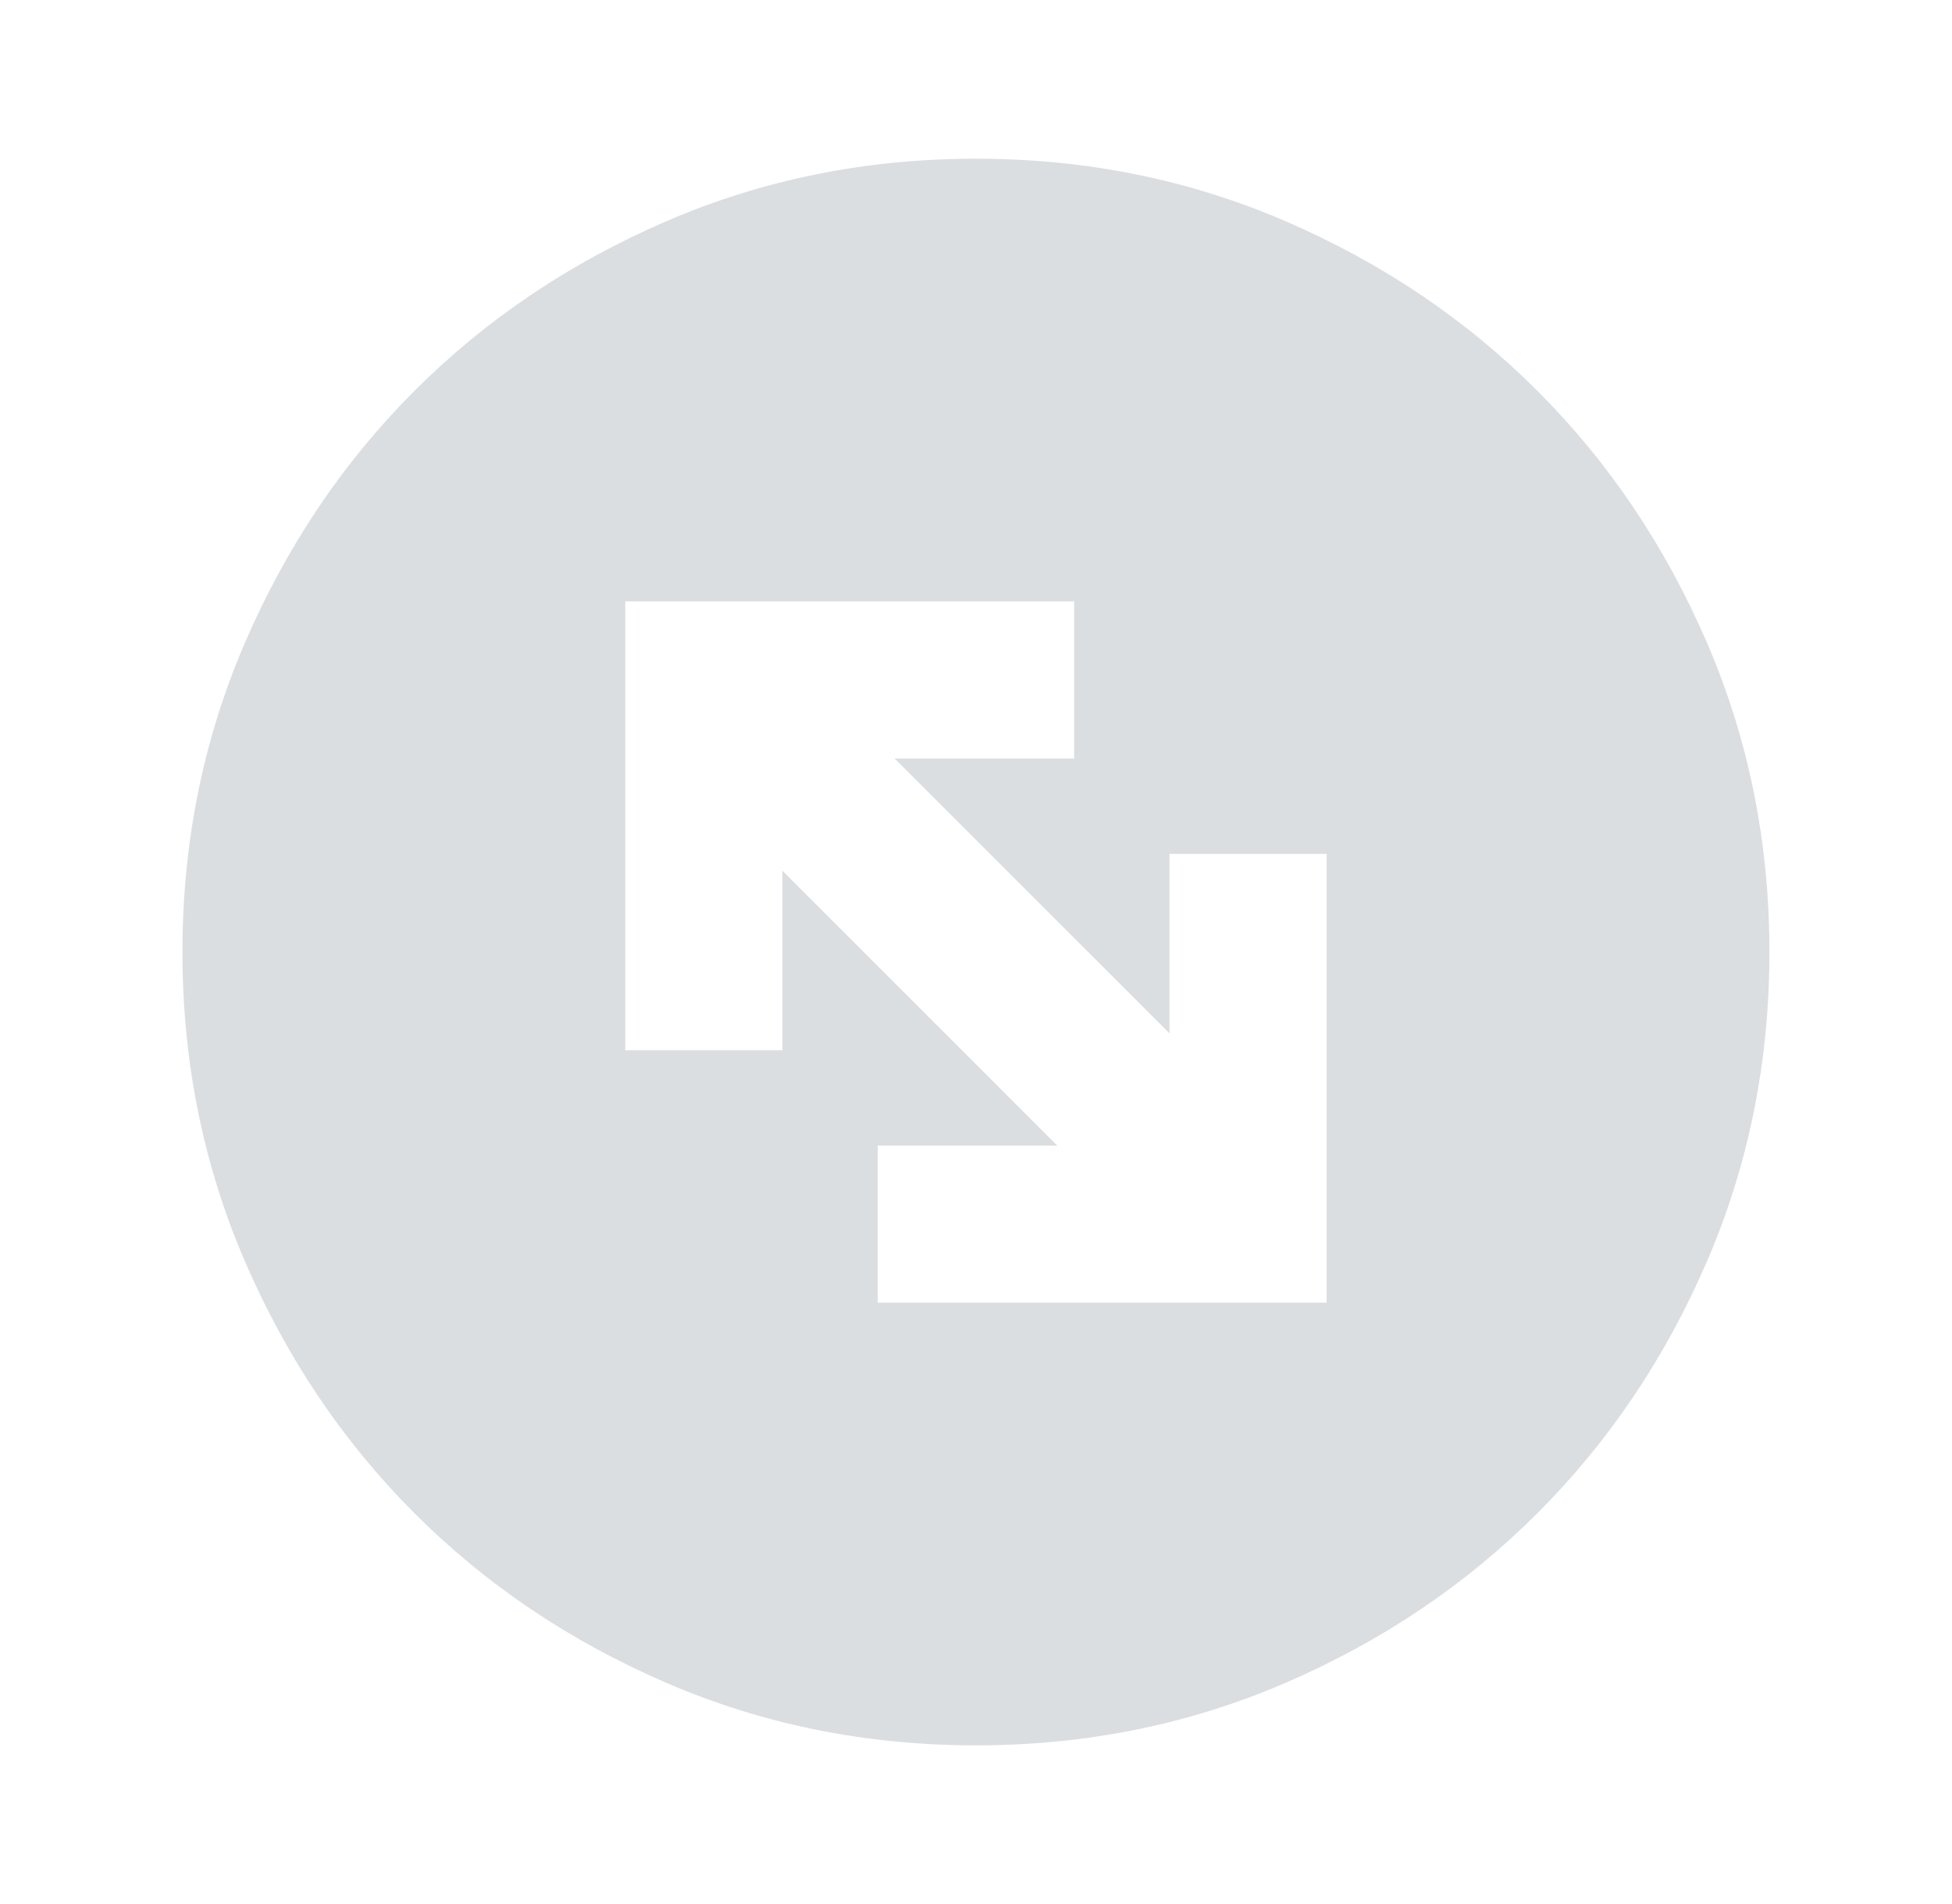 <?xml version="1.0" encoding="UTF-8"?> <svg xmlns="http://www.w3.org/2000/svg" width="41" height="40" viewBox="0 0 41 40" fill="none"><path fill-rule="evenodd" clip-rule="evenodd" d="M26.999 35.355C24.971 36.23 22.804 36.667 20.499 36.667C18.193 36.667 16.026 36.23 13.999 35.355C11.971 34.48 10.207 33.292 8.707 31.792C7.207 30.292 6.02 28.529 5.145 26.501C4.27 24.473 3.832 22.306 3.832 20.001C3.832 17.695 4.27 15.528 5.145 13.501C6.02 11.473 7.207 9.709 8.707 8.209C10.207 6.709 11.971 5.521 13.999 4.646C16.026 3.771 18.193 3.334 20.499 3.334C22.804 3.334 24.971 3.771 26.999 4.646C29.026 5.521 30.79 6.709 32.29 8.209C33.79 9.709 34.978 11.473 35.853 13.501C36.728 15.528 37.165 17.695 37.165 20.001C37.165 22.306 36.728 24.473 35.853 26.501C34.978 28.529 33.79 30.292 32.29 31.792C30.79 33.292 29.026 34.48 26.999 35.355ZM22.561 12.635H13.133V22.063H16.433V18.292L22.207 24.067H18.436V27.366H27.864V17.938H24.564V21.709L18.79 15.935L22.561 15.935V12.635Z" fill="#DBDEE1"></path></svg> 